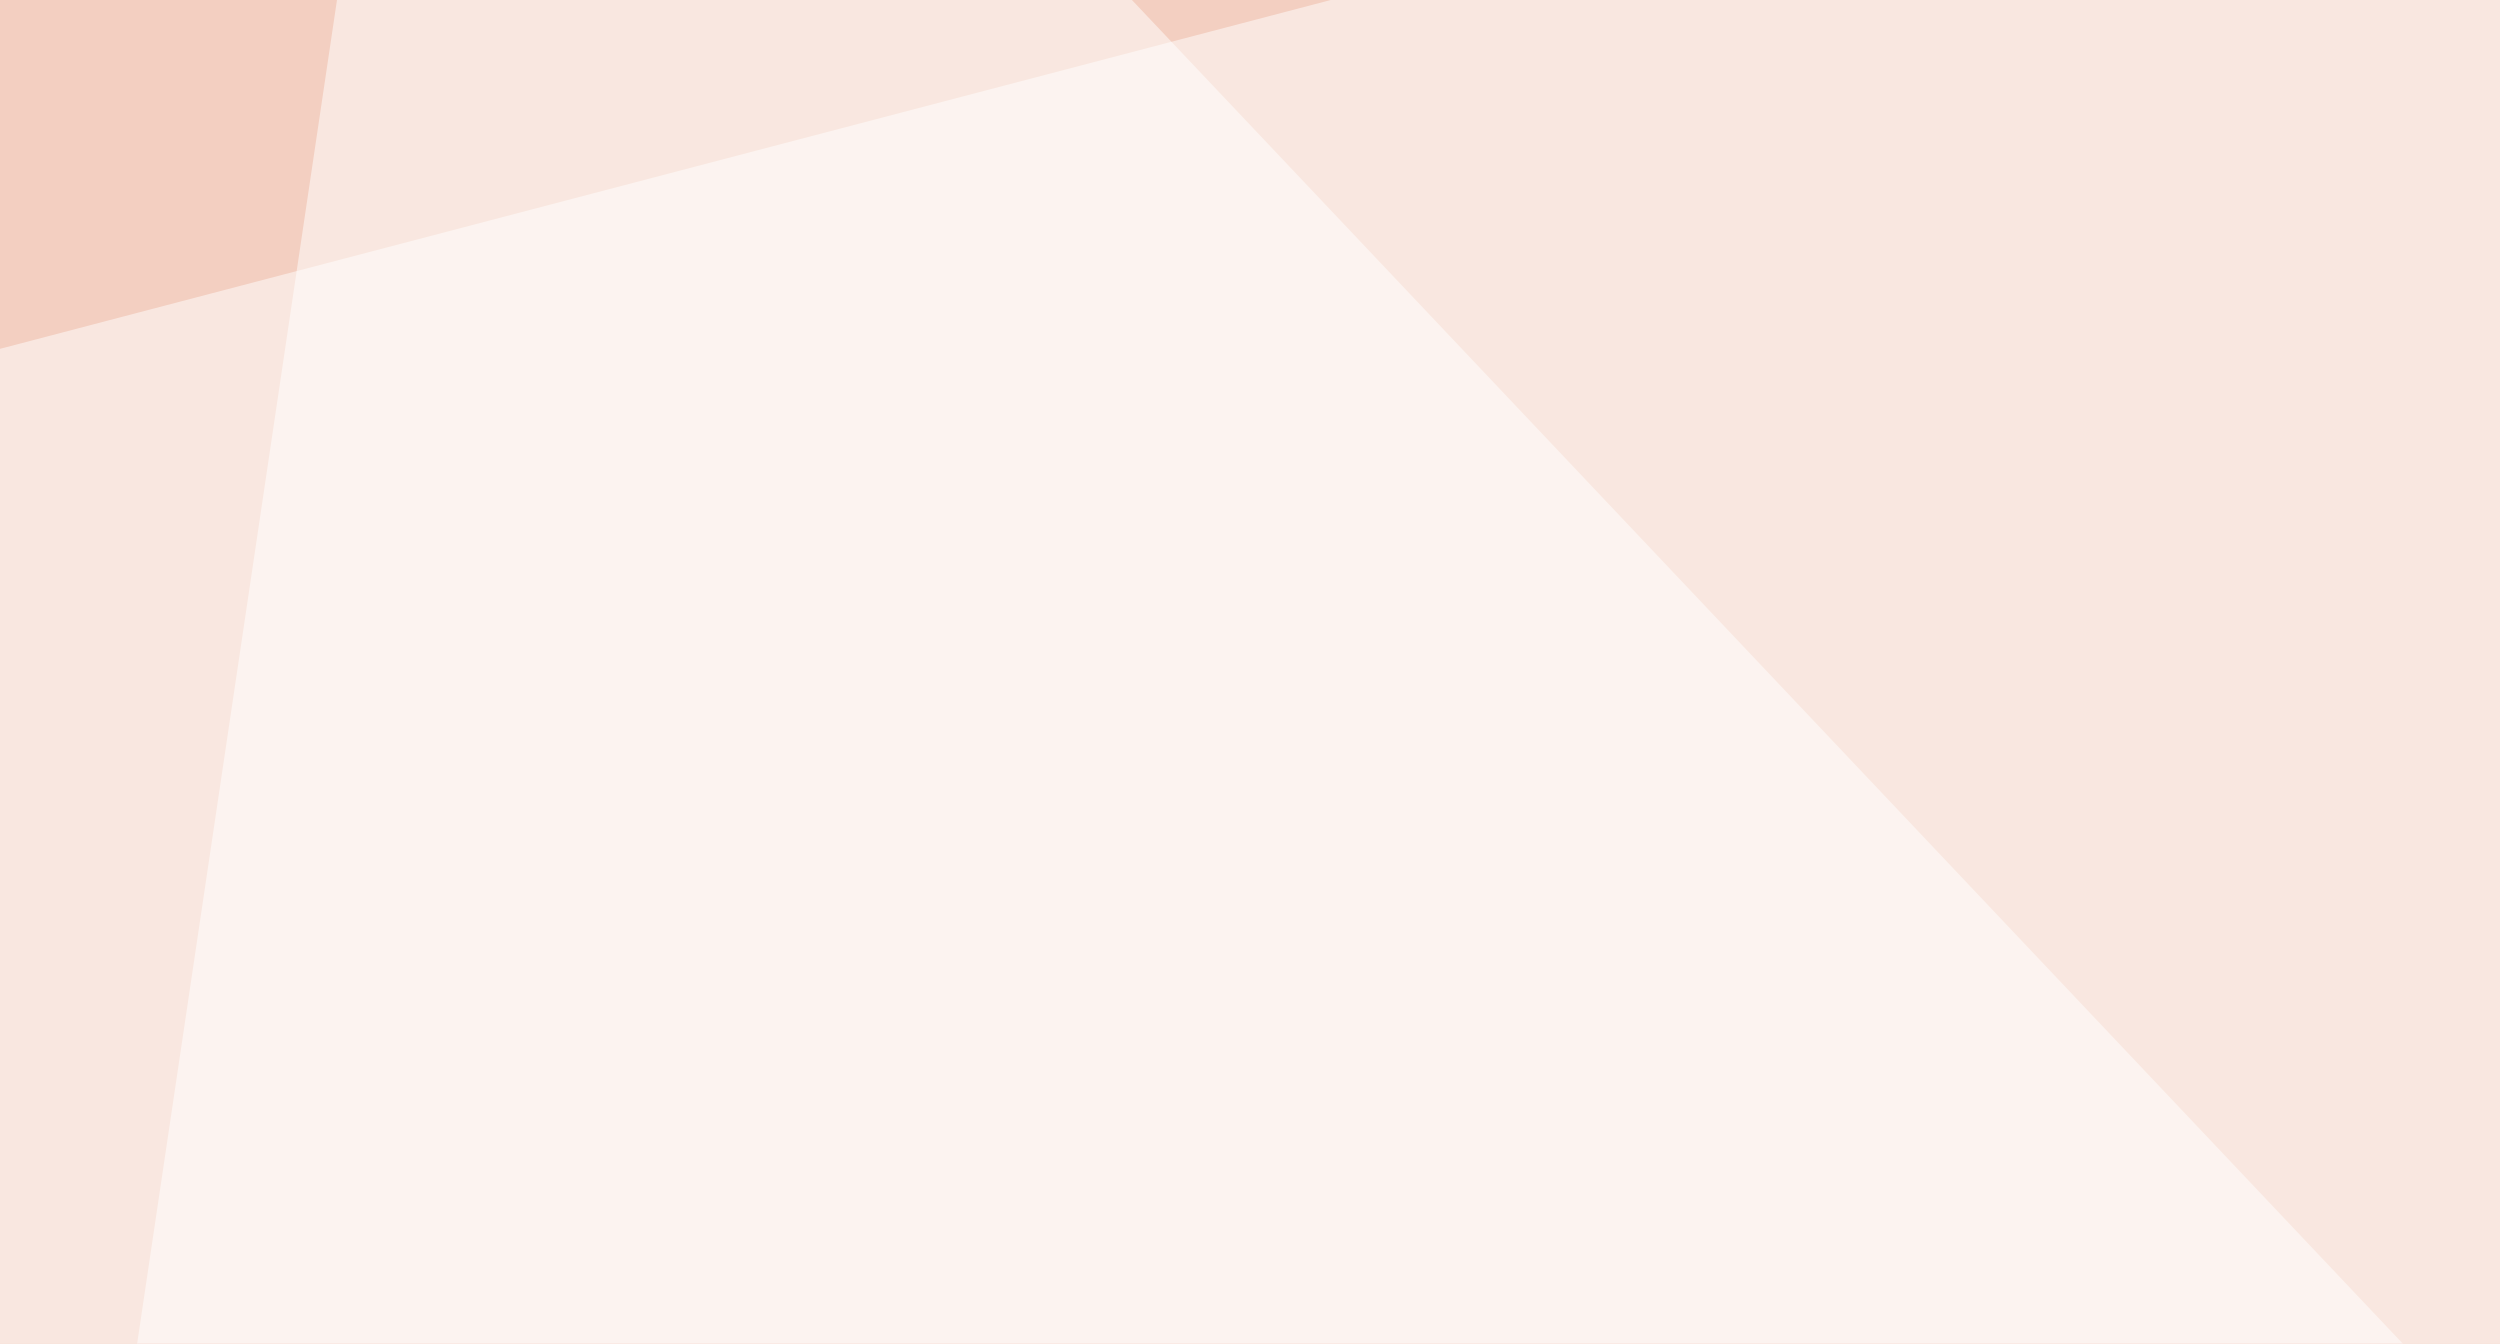 <svg xmlns="http://www.w3.org/2000/svg" width="400" height="215" ><filter id="a"><feGaussianBlur stdDeviation="55"/></filter><rect width="100%" height="100%" fill="#f3cfc1"/><g filter="url(#a)"><g fill-opacity=".5"><path fill="#fff" d="M986.3 851.3l-1102.5 292.5 187.4-1260z"/><path fill="#d78171" d="M663.8 918.8L791.3-63.8l1245 832.5z"/><path fill="#fff" d="M-116.3 86.3l772.5 1057.5v-1260zm1132.6 435l607.5 112.5-697.5-375z"/></g></g></svg>